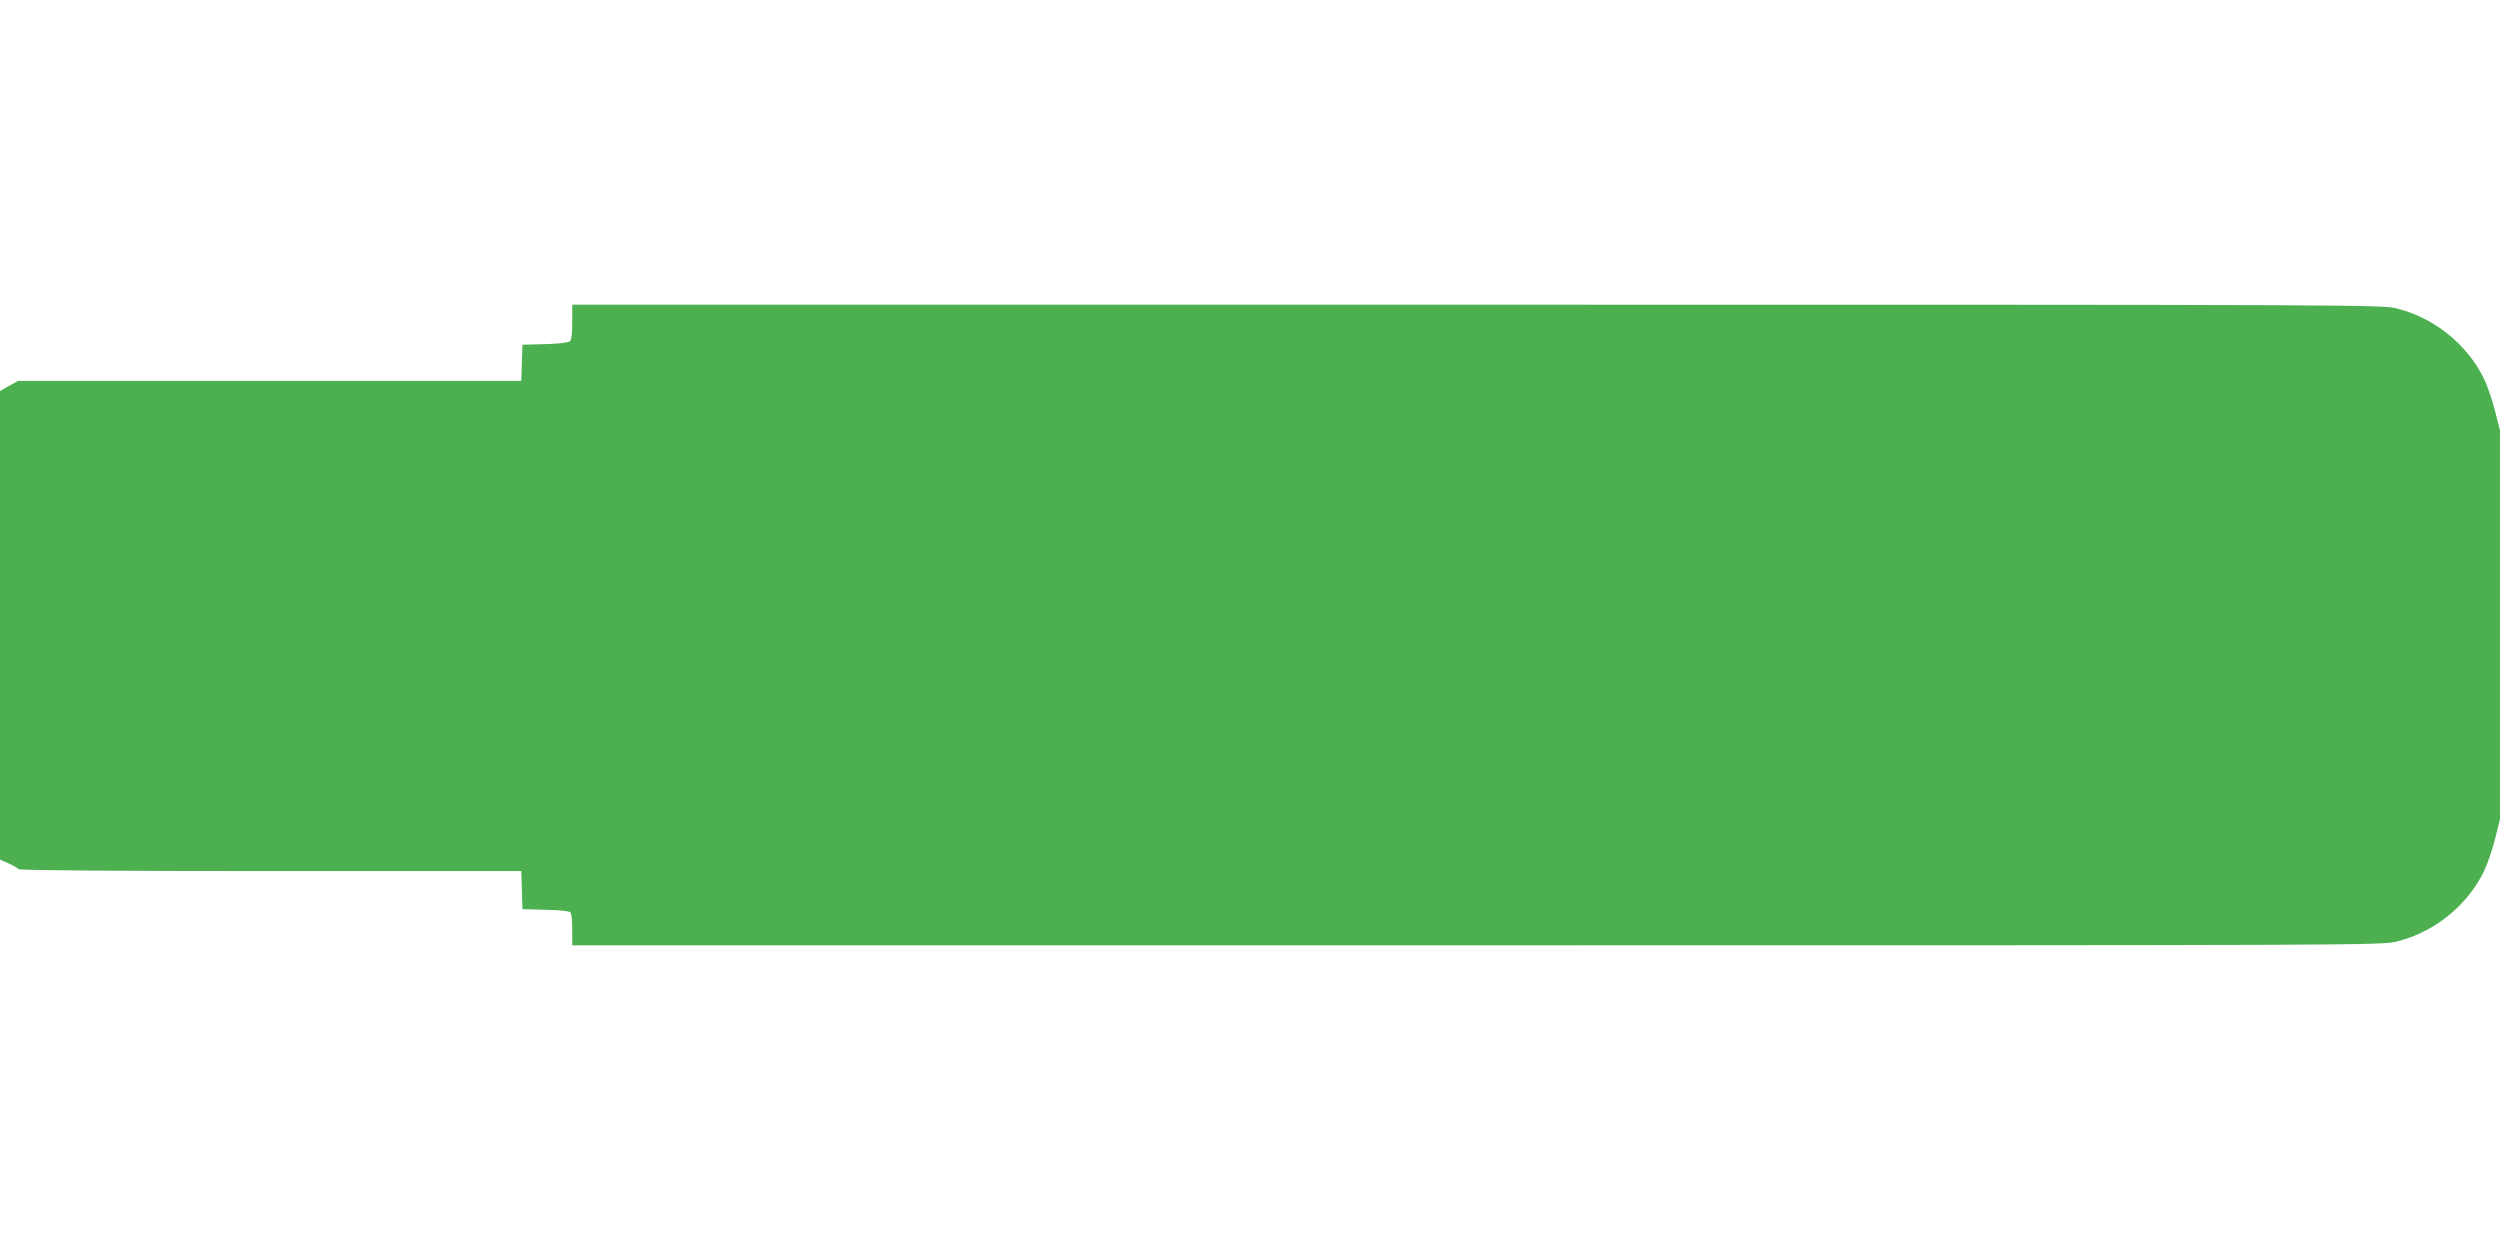 <?xml version="1.0" standalone="no"?>
<!DOCTYPE svg PUBLIC "-//W3C//DTD SVG 20010904//EN"
 "http://www.w3.org/TR/2001/REC-SVG-20010904/DTD/svg10.dtd">
<svg version="1.0" xmlns="http://www.w3.org/2000/svg"
 width="1280pt" height="640pt" viewBox="0 0 1280 640"
 preserveAspectRatio="xMidYMid meet">
<g transform="translate(0,640) scale(0.1,-0.1)"
fill="#4caf50" stroke="none">
<path d="M2930 4751 c0 -61 -4 -92 -13 -99 -7 -6 -64 -13 -128 -14 l-114 -3
-3 -92 -3 -93 -1288 0 -1288 0 -47 -26 -46 -26 0 -1199 0 -1200 45 -20 c24
-11 47 -24 50 -29 4 -6 470 -10 1290 -10 l1284 0 3 -97 3 -98 120 -3 c80 -2
122 -7 127 -15 4 -7 8 -47 8 -89 l0 -78 4633 0 c4579 0 4635 0 4711 20 190 48
356 182 442 355 19 39 45 115 59 170 l25 100 0 995 0 995 -25 100 c-14 55 -40
132 -59 170 -86 173 -252 307 -442 355 -76 20 -132 20 -4711 20 l-4633 0 0
-89z"/>
</g>
</svg>

